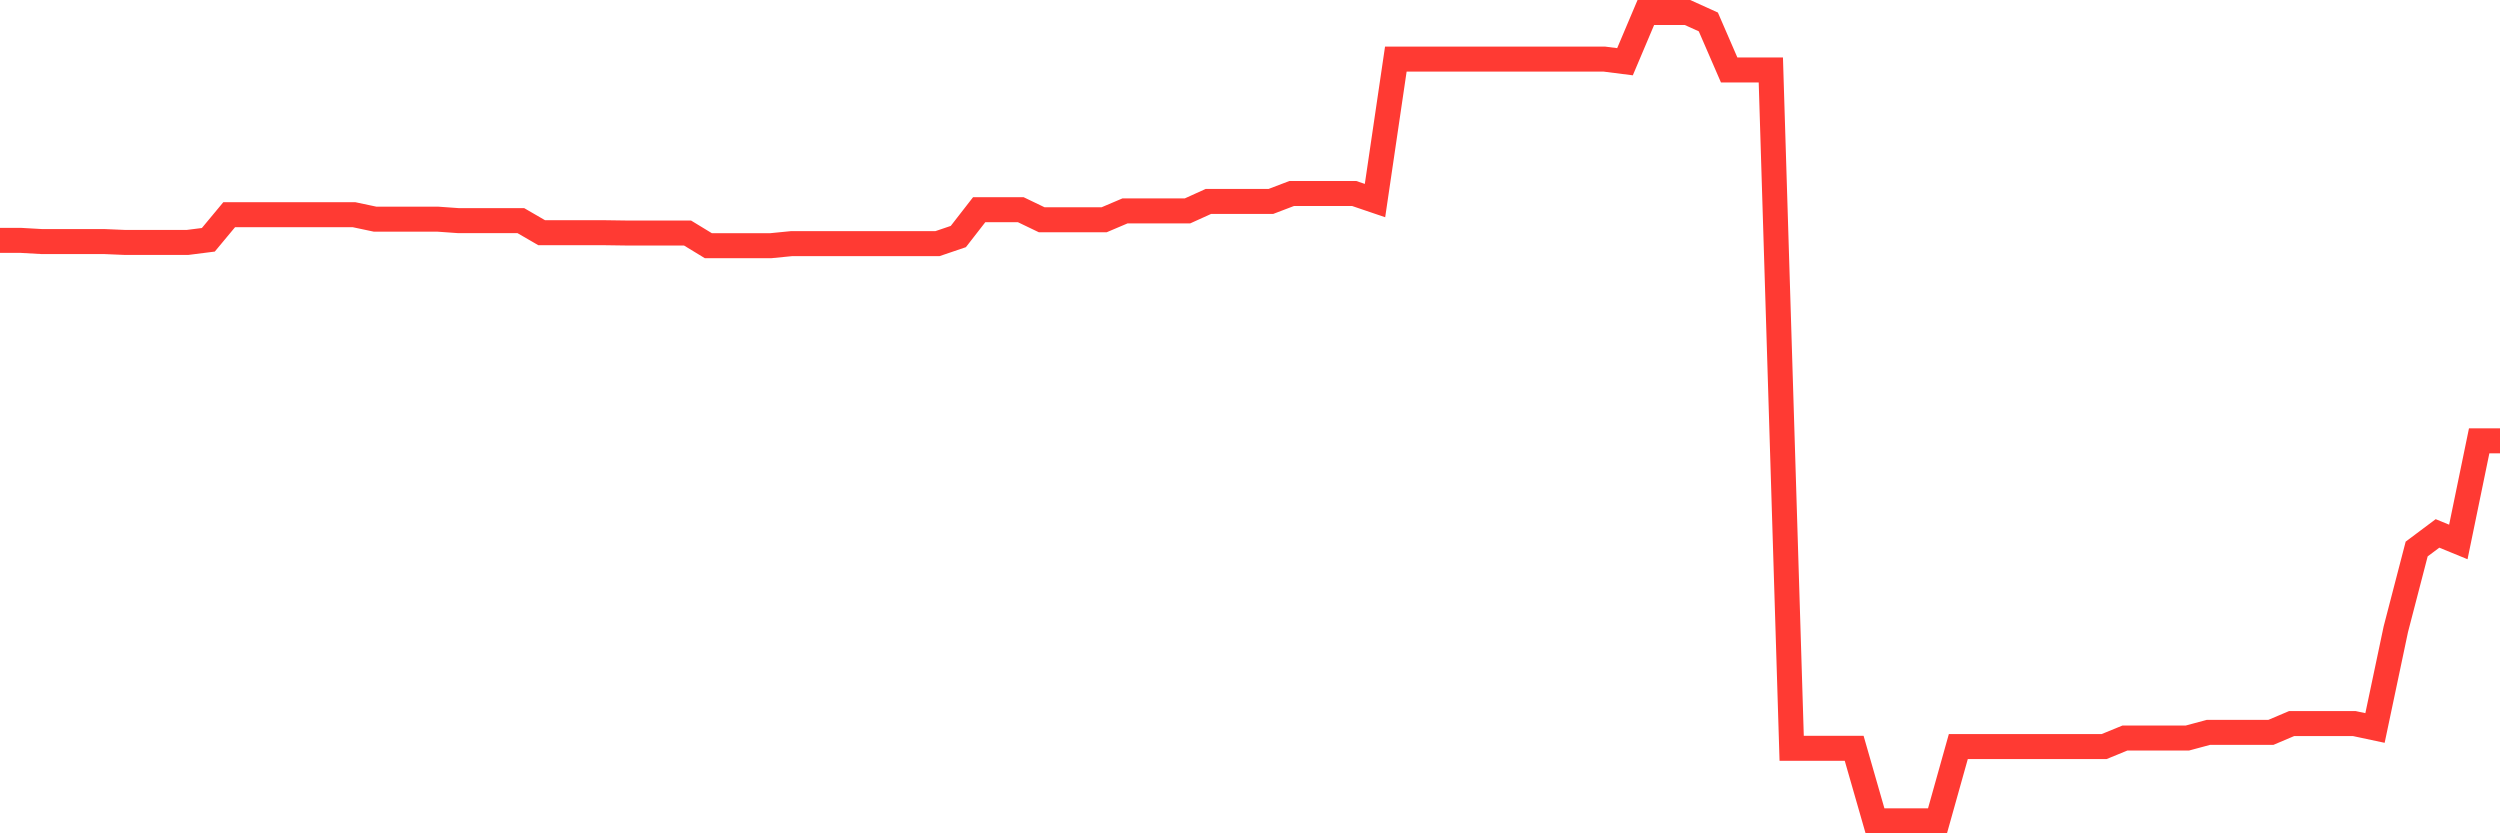 <svg
  xmlns="http://www.w3.org/2000/svg"
  xmlns:xlink="http://www.w3.org/1999/xlink"
  width="120"
  height="40"
  viewBox="0 0 120 40"
  preserveAspectRatio="none"
>
  <polyline
    points="0,11.538 1,11.538 2,11.595 3,11.595 4,11.595 5,11.595 6,11.637 7,11.637 8,11.637 9,11.637 10,11.51 11,10.307 12,10.307 13,10.307 14,10.307 15,10.307 16,10.307 17,10.307 18,10.519 19,10.519 20,10.519 21,10.519 22,10.59 23,10.59 24,10.59 25,10.59 26,11.17 27,11.17 28,11.17 29,11.17 30,11.184 31,11.184 32,11.184 33,11.184 34,11.793 35,11.793 36,11.793 37,11.793 38,11.694 39,11.694 40,11.694 41,11.694 42,11.694 43,11.694 44,11.694 45,11.694 46,11.354 47,10.067 48,10.067 49,10.067 50,10.548 51,10.548 52,10.548 53,10.548 54,10.123 55,10.123 56,10.123 57,10.123 58,9.67 59,9.67 60,9.67 61,9.67 62,9.288 63,9.288 64,9.288 65,9.288 66,9.628 67,2.836 68,2.836 69,2.836 70,2.836 71,2.836 72,2.836 73,2.836 74,2.836 75,2.836 76,2.836 77,2.836 78,2.963 79,0.6 80,0.6 81,0.6 82,1.053 83,3.359 84,3.359 85,3.359 86,35.919 87,35.919 88,35.919 89,35.919 90,39.4 91,39.4 92,39.4 93,39.4 94,35.834 95,35.834 96,35.834 97,35.834 98,35.834 99,35.834 100,35.834 101,35.834 102,35.424 103,35.424 104,35.424 105,35.424 106,35.155 107,35.155 108,35.155 109,35.155 110,34.73 111,34.73 112,34.73 113,34.73 114,34.943 115,30.202 116,26.353 117,25.604 118,26.014 119,21.16 120,21.16"
    fill="none"
    stroke="#ff3a33"
    stroke-width="1.2"
  >
  </polyline>
</svg>